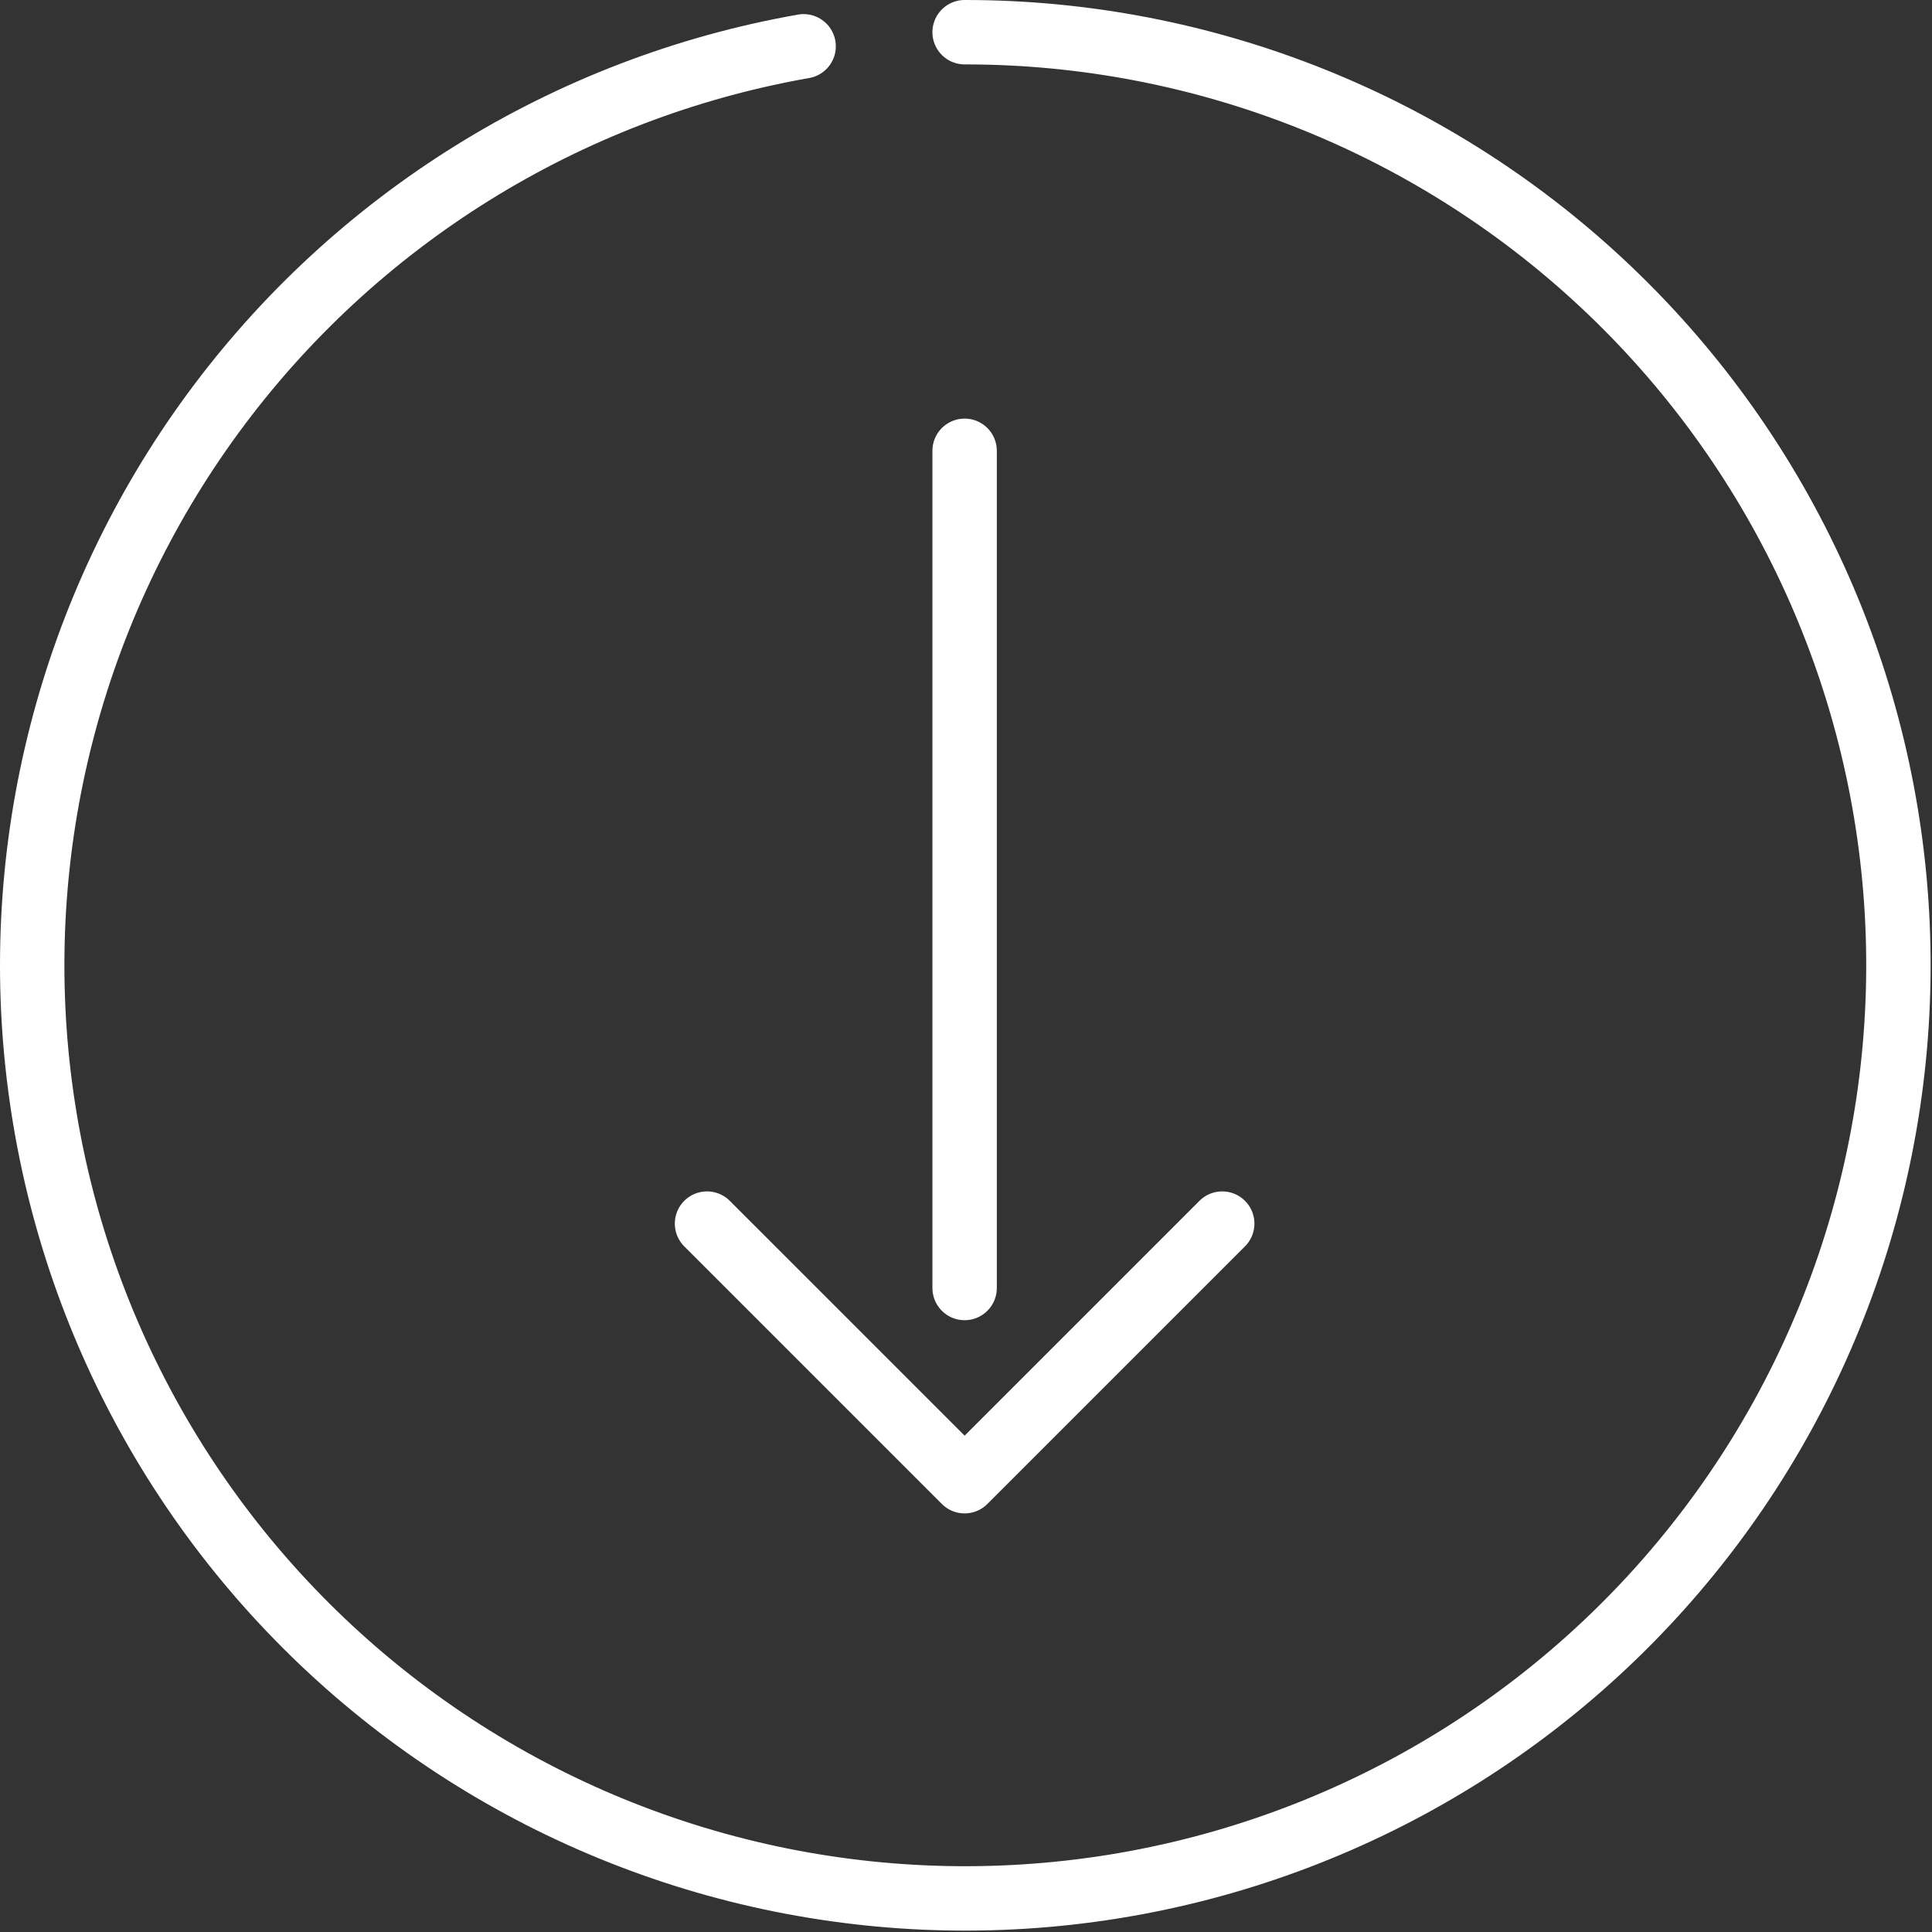 <?xml version="1.0" encoding="UTF-8"?> <svg xmlns="http://www.w3.org/2000/svg" width="60" height="60" viewBox="0 0 60 60" fill="none"><rect x="0" y="0" width="60" height="60" fill="#333333" stroke="none"/> <path d="M37.957 38L29.957 46L21.957 38" stroke="white" stroke-width="2" stroke-linecap="round" stroke-linejoin="round"></path> <path d="M29.957 14L29.957 40" stroke="white" stroke-width="2" stroke-linecap="round" stroke-linejoin="round"></path> <path d="M24.957 1.438C17.602 2.733 11.03 6.816 6.613 12.838C2.196 18.86 0.273 26.354 1.248 33.758C2.222 41.163 6.017 47.905 11.841 52.58C17.666 57.254 25.07 59.499 32.51 58.846C39.949 58.194 46.85 54.695 51.772 49.078C56.694 43.462 59.258 36.162 58.929 28.701C58.6 21.24 55.403 14.194 50.005 9.033C44.607 3.872 37.425 0.994 29.957 1" stroke="white" stroke-width="2" stroke-linecap="round" stroke-linejoin="round"></path> </svg> 